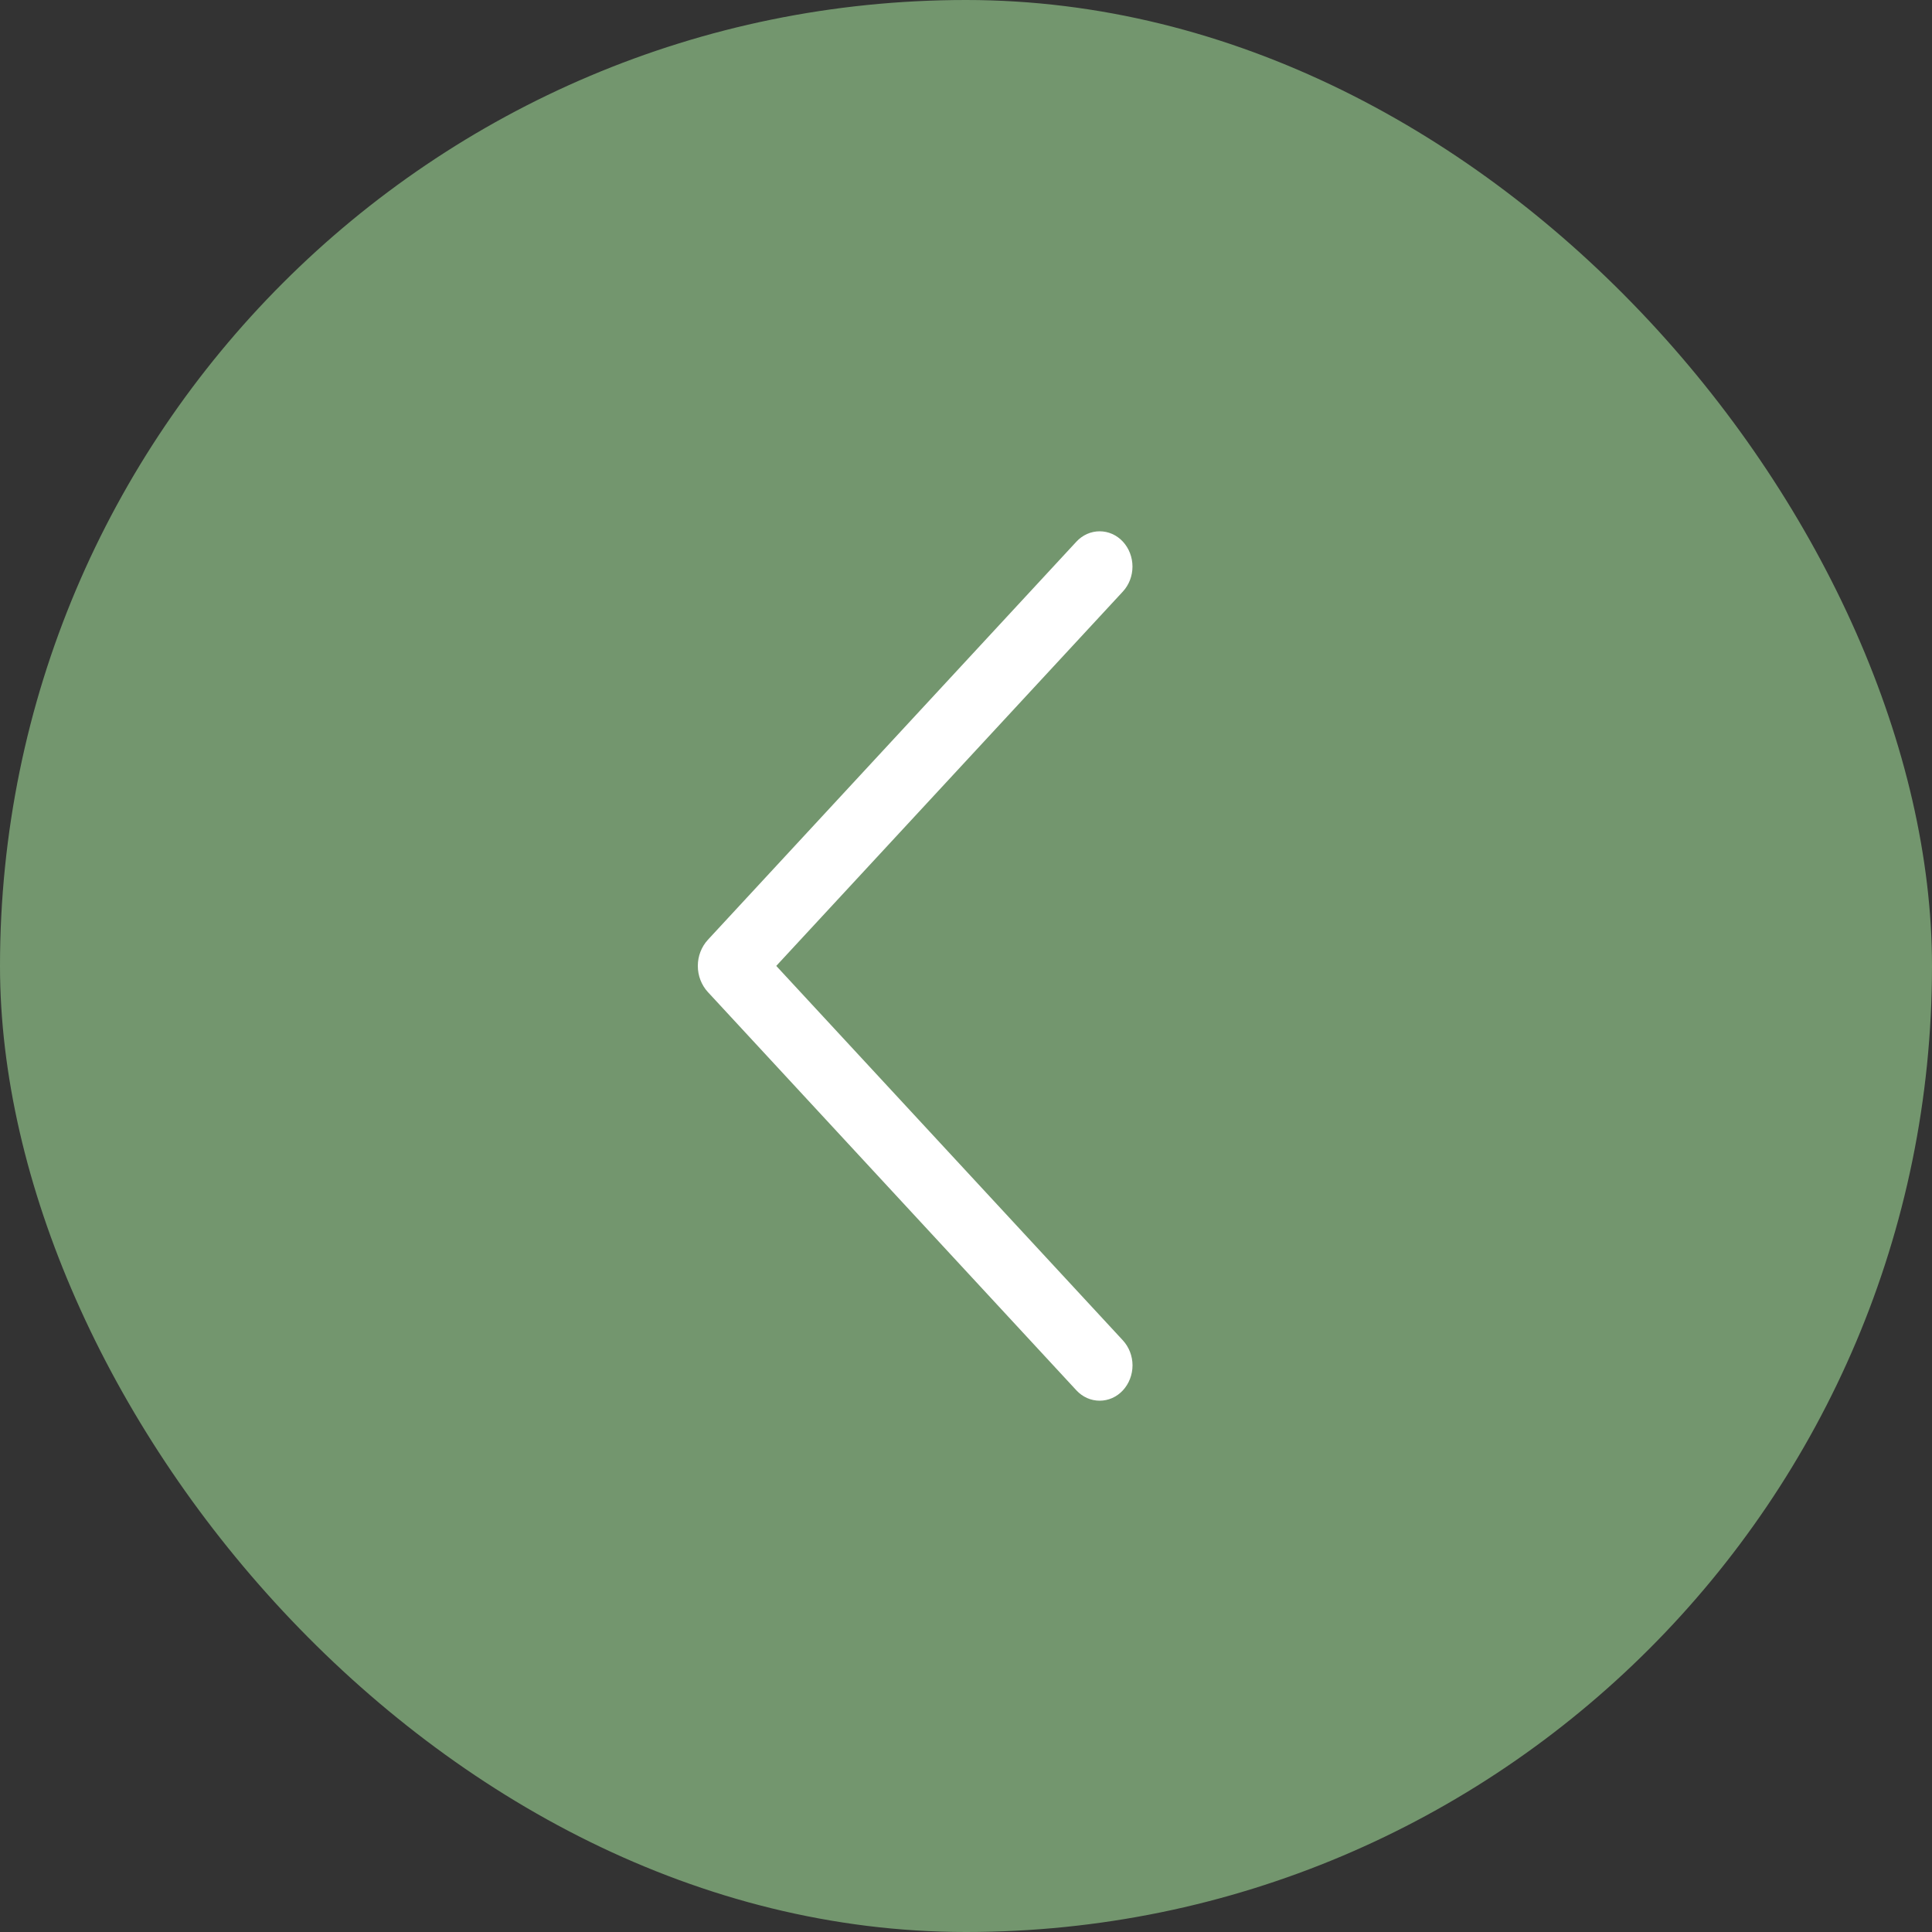 <?xml version="1.0" encoding="UTF-8"?> <svg xmlns="http://www.w3.org/2000/svg" width="42" height="42" viewBox="0 0 42 42" fill="none"><rect x="0" y="0" width="42" height="42" fill="#333333" stroke="none"/><rect width="42" height="42" rx="21" fill="#73966E"></rect><path d="M23.401 11.774L15.389 20.43C15.249 20.582 15.17 20.786 15.17 20.998C15.17 21.211 15.249 21.415 15.389 21.567L23.401 30.226C23.467 30.297 23.545 30.353 23.632 30.392C23.718 30.43 23.812 30.45 23.905 30.45C24 30.45 24.093 30.43 24.179 30.392C24.266 30.353 24.344 30.297 24.41 30.226C24.544 30.081 24.62 29.885 24.62 29.682C24.62 29.479 24.544 29.284 24.41 29.138L16.875 20.998L24.41 12.86C24.544 12.715 24.619 12.52 24.619 12.317C24.619 12.114 24.544 11.919 24.41 11.774C24.344 11.703 24.266 11.647 24.179 11.608C24.093 11.57 24 11.55 23.905 11.55C23.812 11.55 23.718 11.57 23.632 11.608C23.545 11.647 23.467 11.703 23.401 11.774Z" fill="white"></path></svg> 